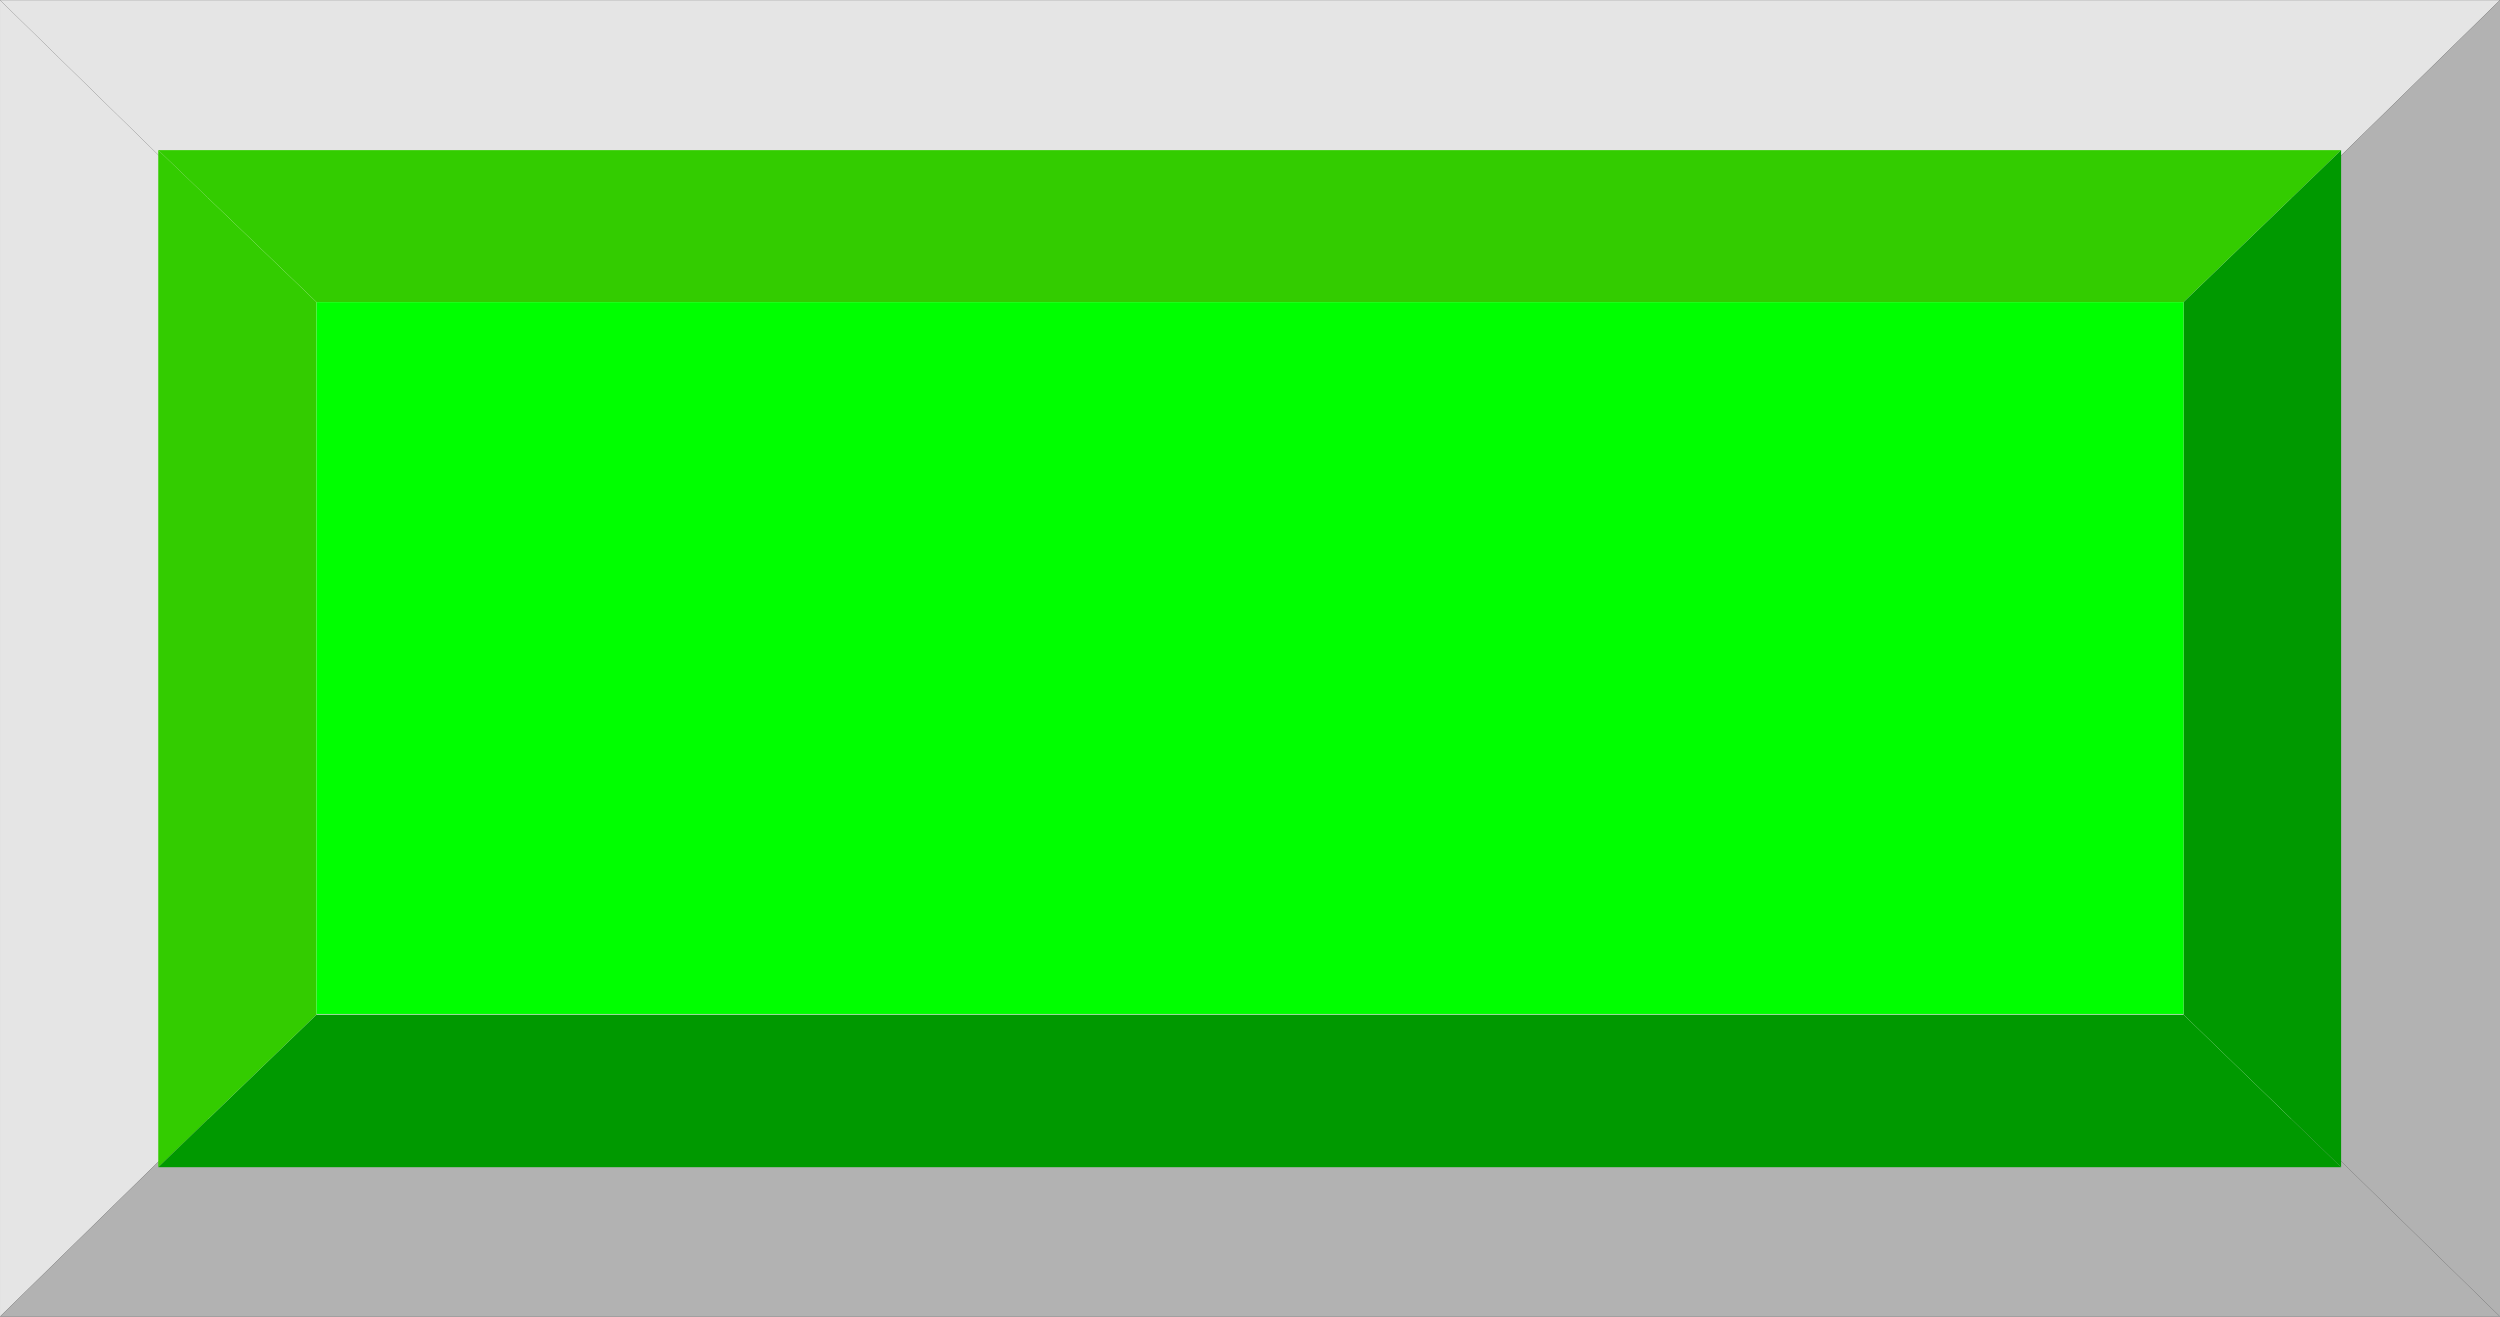 <!--?xml version="1.0" encoding="UTF-8" standalone="no"?-->
<!-- Creator: CorelDRAW -->

<svg xmlns:dc="http://purl.org/dc/elements/1.1/" xmlns:cc="http://creativecommons.org/ns#" xmlns:rdf="http://www.w3.org/1999/02/22-rdf-syntax-ns#" xmlns:svg="http://www.w3.org/2000/svg" xmlns="http://www.w3.org/2000/svg" xmlns:sodipodi="http://sodipodi.sourceforge.net/DTD/sodipodi-0.dtd" xmlns:inkscape="http://www.inkscape.org/namespaces/inkscape" xml:space="preserve" width="30.39mm" height="16.006mm" style="shape-rendering:geometricPrecision; text-rendering:geometricPrecision; image-rendering:optimizeQuality; fill-rule:evenodd; clip-rule:evenodd" viewBox="0 0 3.965 2.088" id="svg2" version="1.1" inkscape:version="0.48.3.1 r9886" sodipodi:docname="64.svg"><rect x="0" y="0" width="3.965" height="2.088" fill="#333333" stroke="none"/><sodipodi:namedview pagecolor="#ffffff" bordercolor="#666666" borderopacity="1" objecttolerance="10" gridtolerance="10" guidetolerance="10" inkscape:pageopacity="0" inkscape:pageshadow="2" inkscape:window-width="1440" inkscape:window-height="844" id="namedview26" showgrid="false" inkscape:zoom="8.060759" inkscape:cx="60.321716" inkscape:cy="25.586683" inkscape:window-x="-4" inkscape:window-y="-4" inkscape:window-maximized="1" inkscape:current-layer="svg2"></sodipodi:namedview>
 <defs id="defs4">
  <style type="text/css" id="style6">
   
    .fil1 {fill:#B2B2B2}
    .fil0 {fill:#E5E5E5}
    .fil4 {fill:#003399}
    .fil5 {fill:#006BF7}
    .fil3 {fill:#3B90FF}
    .fil2 {fill:white}
   
  </style>
 
  
  
  
  
  
  
  
 </defs>
 <g id="_231832136">
   <polygon style="fill:#e5e5e5" points="3.965,1.30454e-005 1.30454e-005,1.30454e-005 0.32,0.313 3.645,0.313 " class="fil0" id="_231833216"></polygon>
   <polygon style="fill:#e5e5e5" points="1.30454e-005,0 1.30454e-005,2.088 0.32,1.775 0.32,0.313 " class="fil0" id="_231832400"></polygon>
   <polygon style="fill:#b2b2b2" points="3.965,2.088 0,2.088 0.32,1.775 3.645,1.775 " class="fil1" id="_231832328"></polygon>
   <polygon style="fill:#b2b2b2" points="3.965,1.30454e-005 3.965,2.088 3.645,1.775 3.645,0.313 " class="fil1" id="_231832112"></polygon>
   <rect style="fill:#ffffff" height="1.462" width="3.325" y="0.313" x="0.32" class="fil2" id="_231831920"></rect>
  </g><g id="hlight" inkscape:label="#g3016"><polygon class="fil3" points="0.251,0.238 0.251,1.851 0.502,1.609 0.502,0.479 " id="polygon16" style="fill: rgb(51, 204, 0);"></polygon><polygon class="fil3" points="3.713,0.238 0.251,0.238 0.502,0.479 3.463,0.479 " id="polygon20" style="fill: rgb(51, 204, 0);"></polygon></g><g id="dark" inkscape:label="#g3023"><polygon class="fil4" points="3.713,0.238 3.713,1.851 3.463,1.609 3.463,0.479 " id="polygon18" style="fill: rgb(0, 153, 0);"></polygon><polygon class="fil4" points="3.713,1.851 0.251,1.851 0.502,1.609 3.463,1.609 " id="polygon22" style="fill: rgb(0, 153, 0);"></polygon></g><g id="light" inkscape:label="#g3020"><rect class="fil5" x="0.502" y="0.479" width="2.961" height="1.129" id="rect24" style="fill: rgb(0, 255, 0);"></rect></g>
</svg>